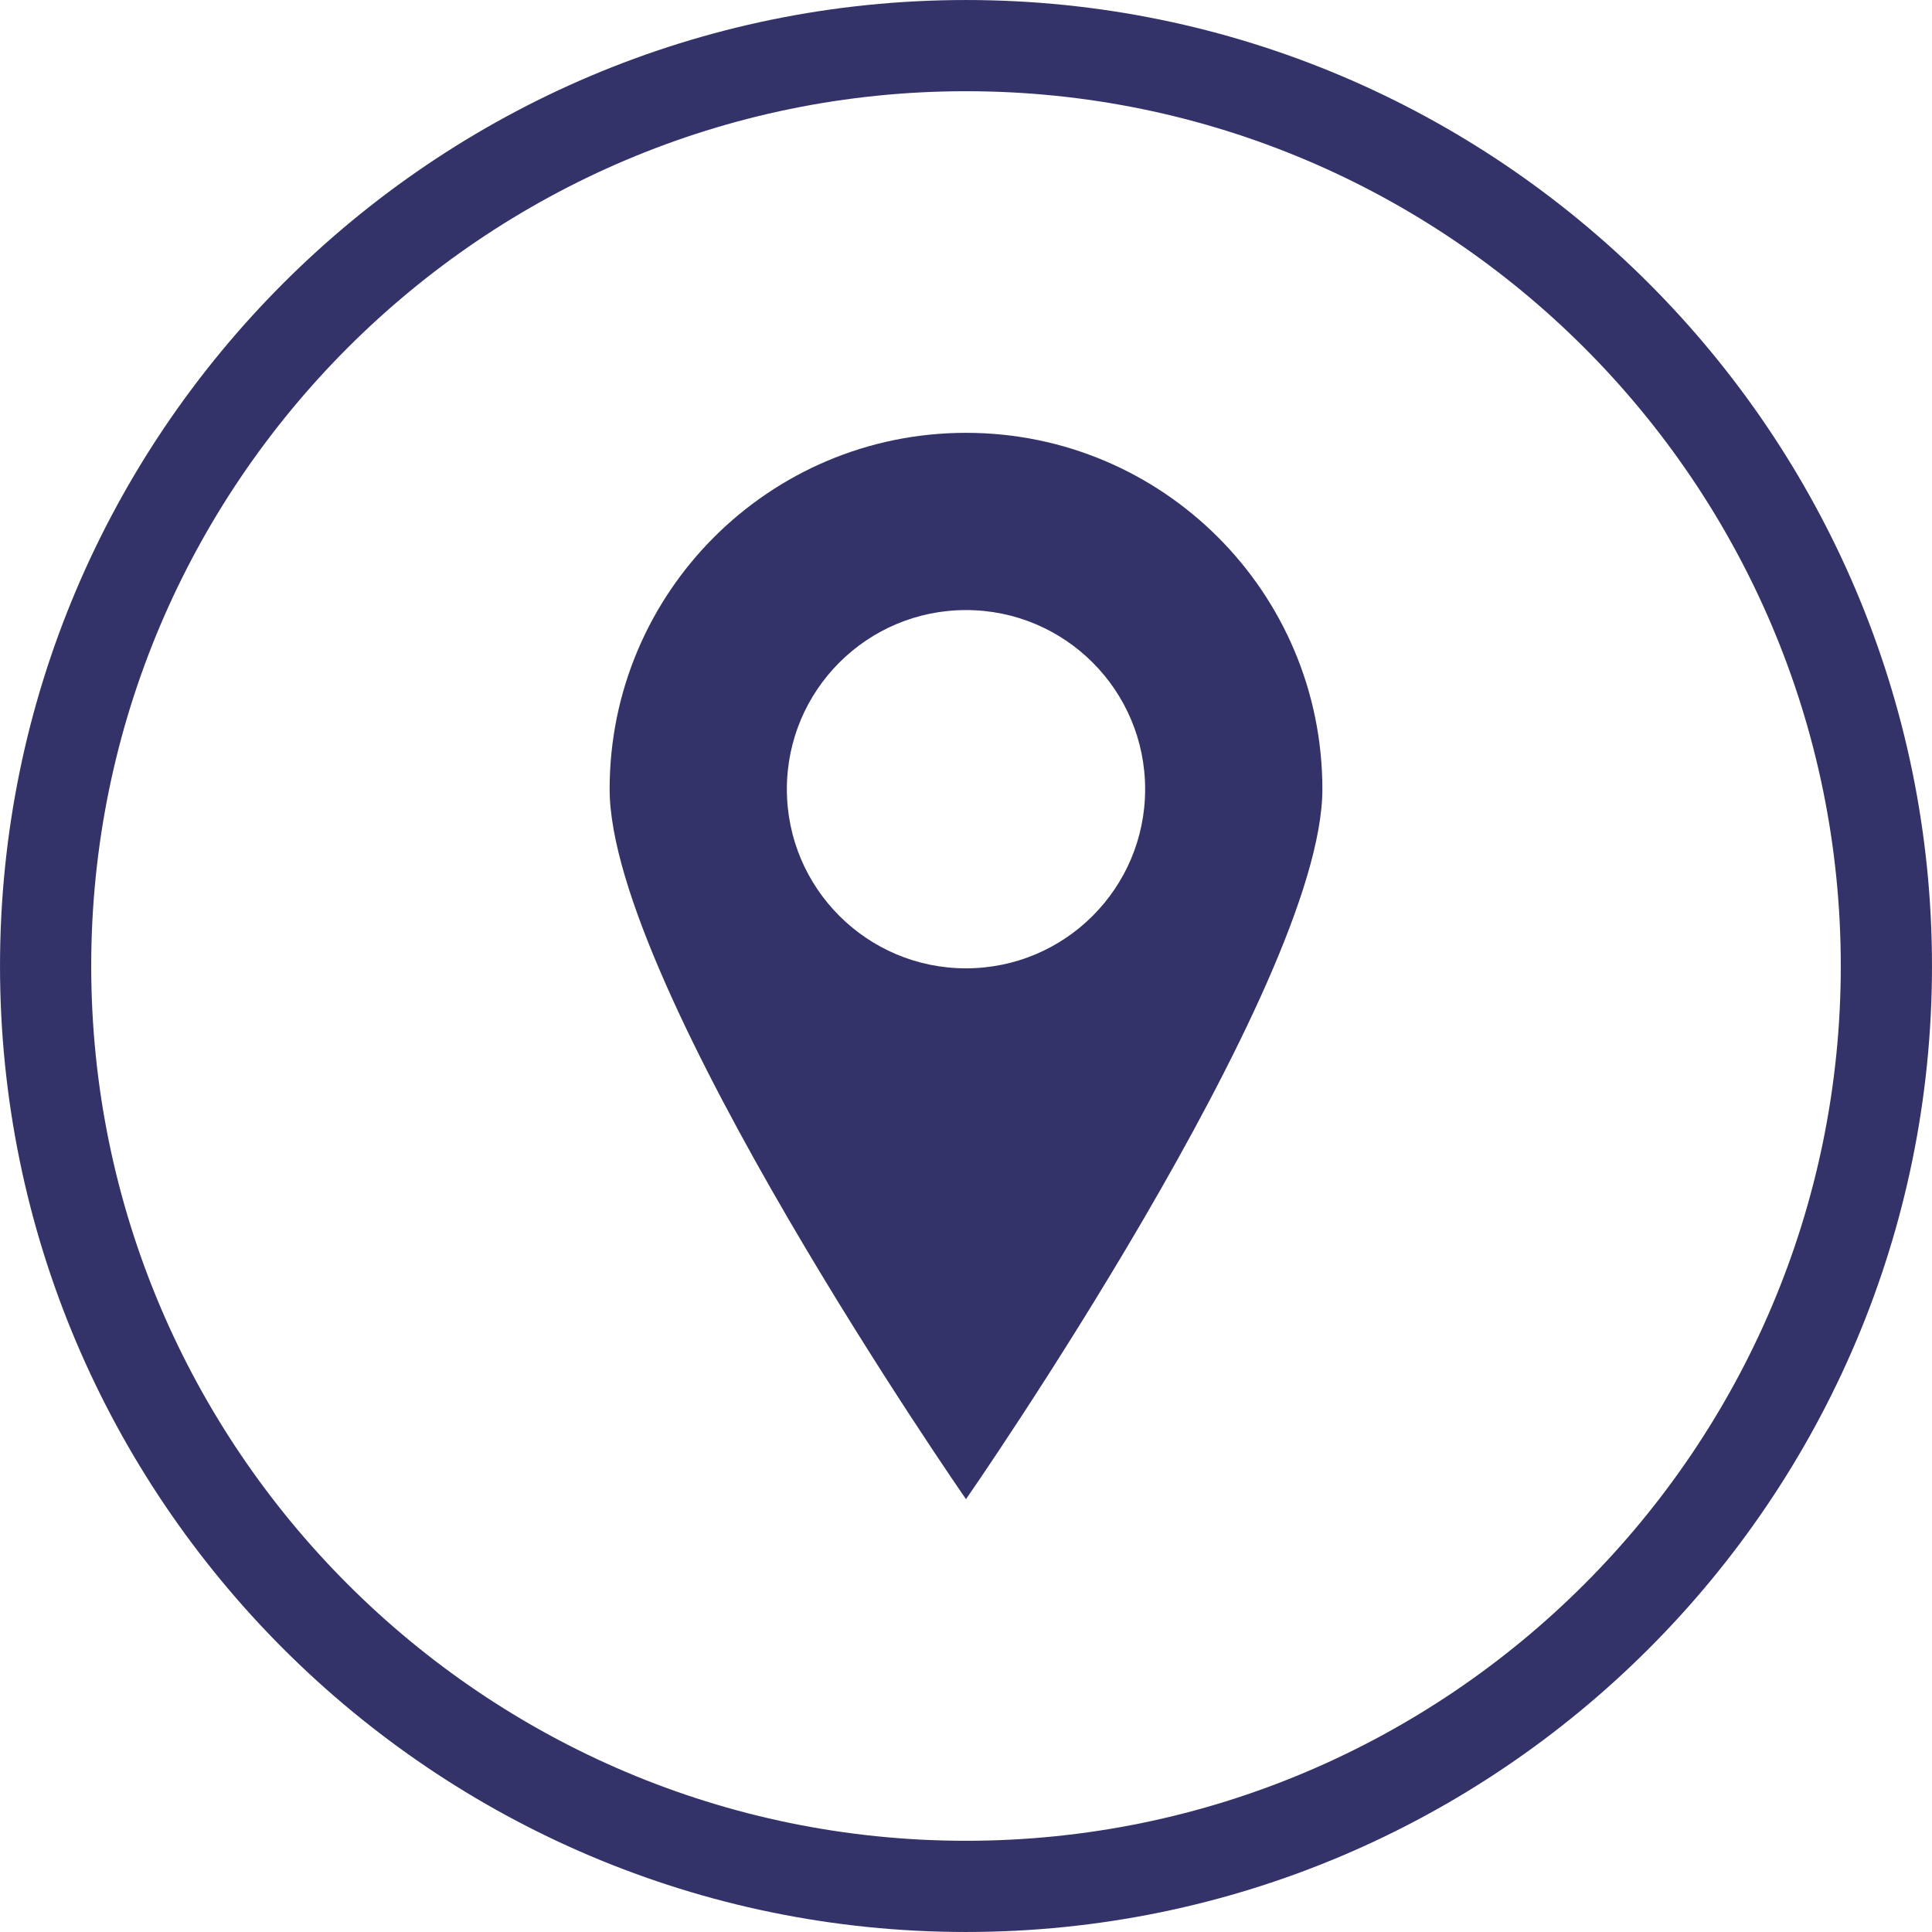 <?xml version="1.0" encoding="UTF-8" standalone="no"?><svg xmlns="http://www.w3.org/2000/svg" xmlns:xlink="http://www.w3.org/1999/xlink" fill="#000000" height="899.4" preserveAspectRatio="xMidYMid meet" version="1" viewBox="50.3 50.3 899.4 899.4" width="899.4" zoomAndPan="magnify"><g fill="#333369" id="change1_1"><path d="M 500 92.766 C 275.449 92.766 92.766 275.449 92.766 500 C 92.766 724.551 275.449 907.234 500 907.234 C 724.551 907.234 907.234 724.551 907.234 500 C 907.234 275.449 724.551 92.766 500 92.766 Z M 500 949.695 C 252.035 949.695 50.305 747.961 50.305 500 C 50.305 252.035 252.035 50.305 500 50.305 C 747.961 50.305 949.695 252.035 949.695 500 C 949.695 747.961 747.961 949.695 500 949.695" fill="inherit"/><path d="M 500 501.086 C 453.945 501.086 416.609 463.75 416.609 417.695 C 416.609 371.641 453.945 334.305 500 334.305 C 546.055 334.305 583.391 371.641 583.391 417.695 C 583.391 463.75 546.055 501.086 500 501.086 Z M 500 251.793 C 408.375 251.793 334.098 326.07 334.098 417.695 C 334.098 509.32 500 748.207 500 748.207 C 500 748.207 665.902 509.32 665.902 417.695 C 665.902 326.07 591.625 251.793 500 251.793" fill="inherit"/></g></svg>